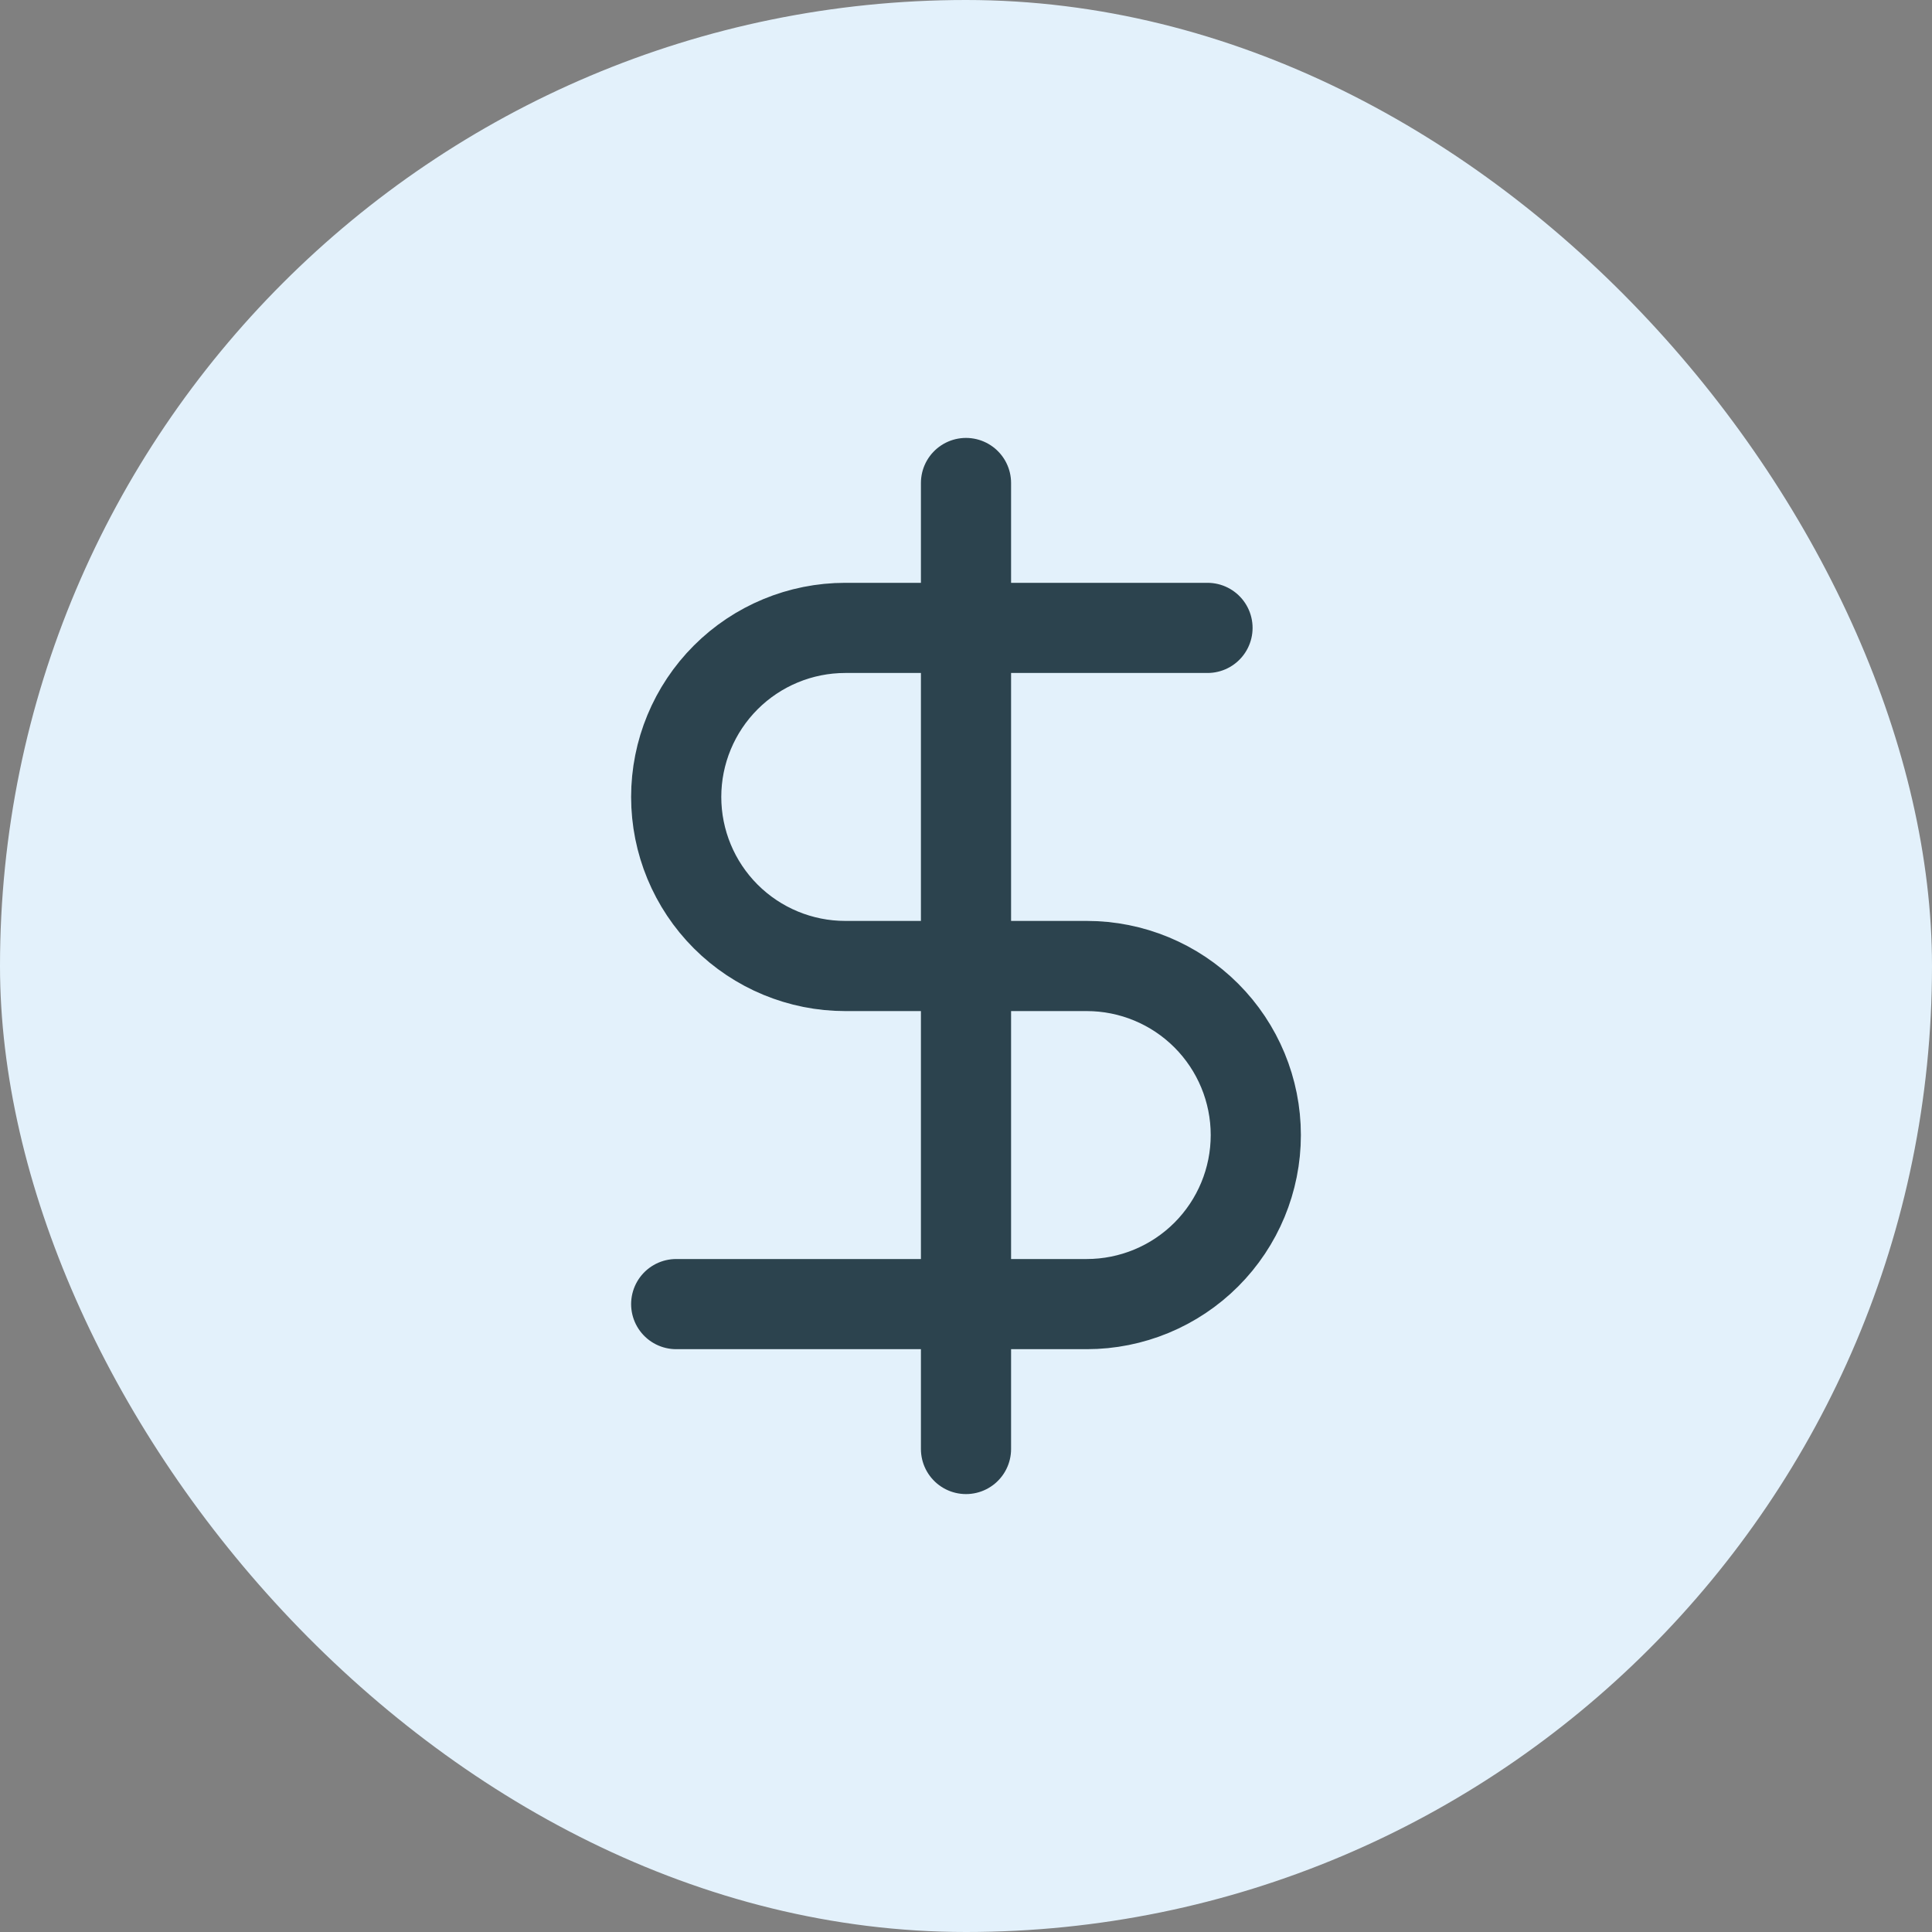 <svg xmlns="http://www.w3.org/2000/svg" width="30" height="30" viewBox="0 0 30 30" fill="none"><rect x="0" y="0" width="30" height="30" fill="#808080" stroke="none"/><rect width="30" height="30" rx="15" fill="#E3F1FB"></rect><path d="M15 7.5V22.5M18.75 9.75H13.125C12.429 9.75 11.761 10.027 11.269 10.519C10.777 11.011 10.5 11.679 10.5 12.375C10.5 13.071 10.777 13.739 11.269 14.231C11.761 14.723 12.429 15 13.125 15H16.875C17.571 15 18.239 15.277 18.731 15.769C19.223 16.261 19.5 16.929 19.5 17.625C19.5 18.321 19.223 18.989 18.731 19.481C18.239 19.973 17.571 20.25 16.875 20.25H10.5" stroke="#2C434E" stroke-width="1.4" stroke-linecap="round" stroke-linejoin="round"></path></svg>